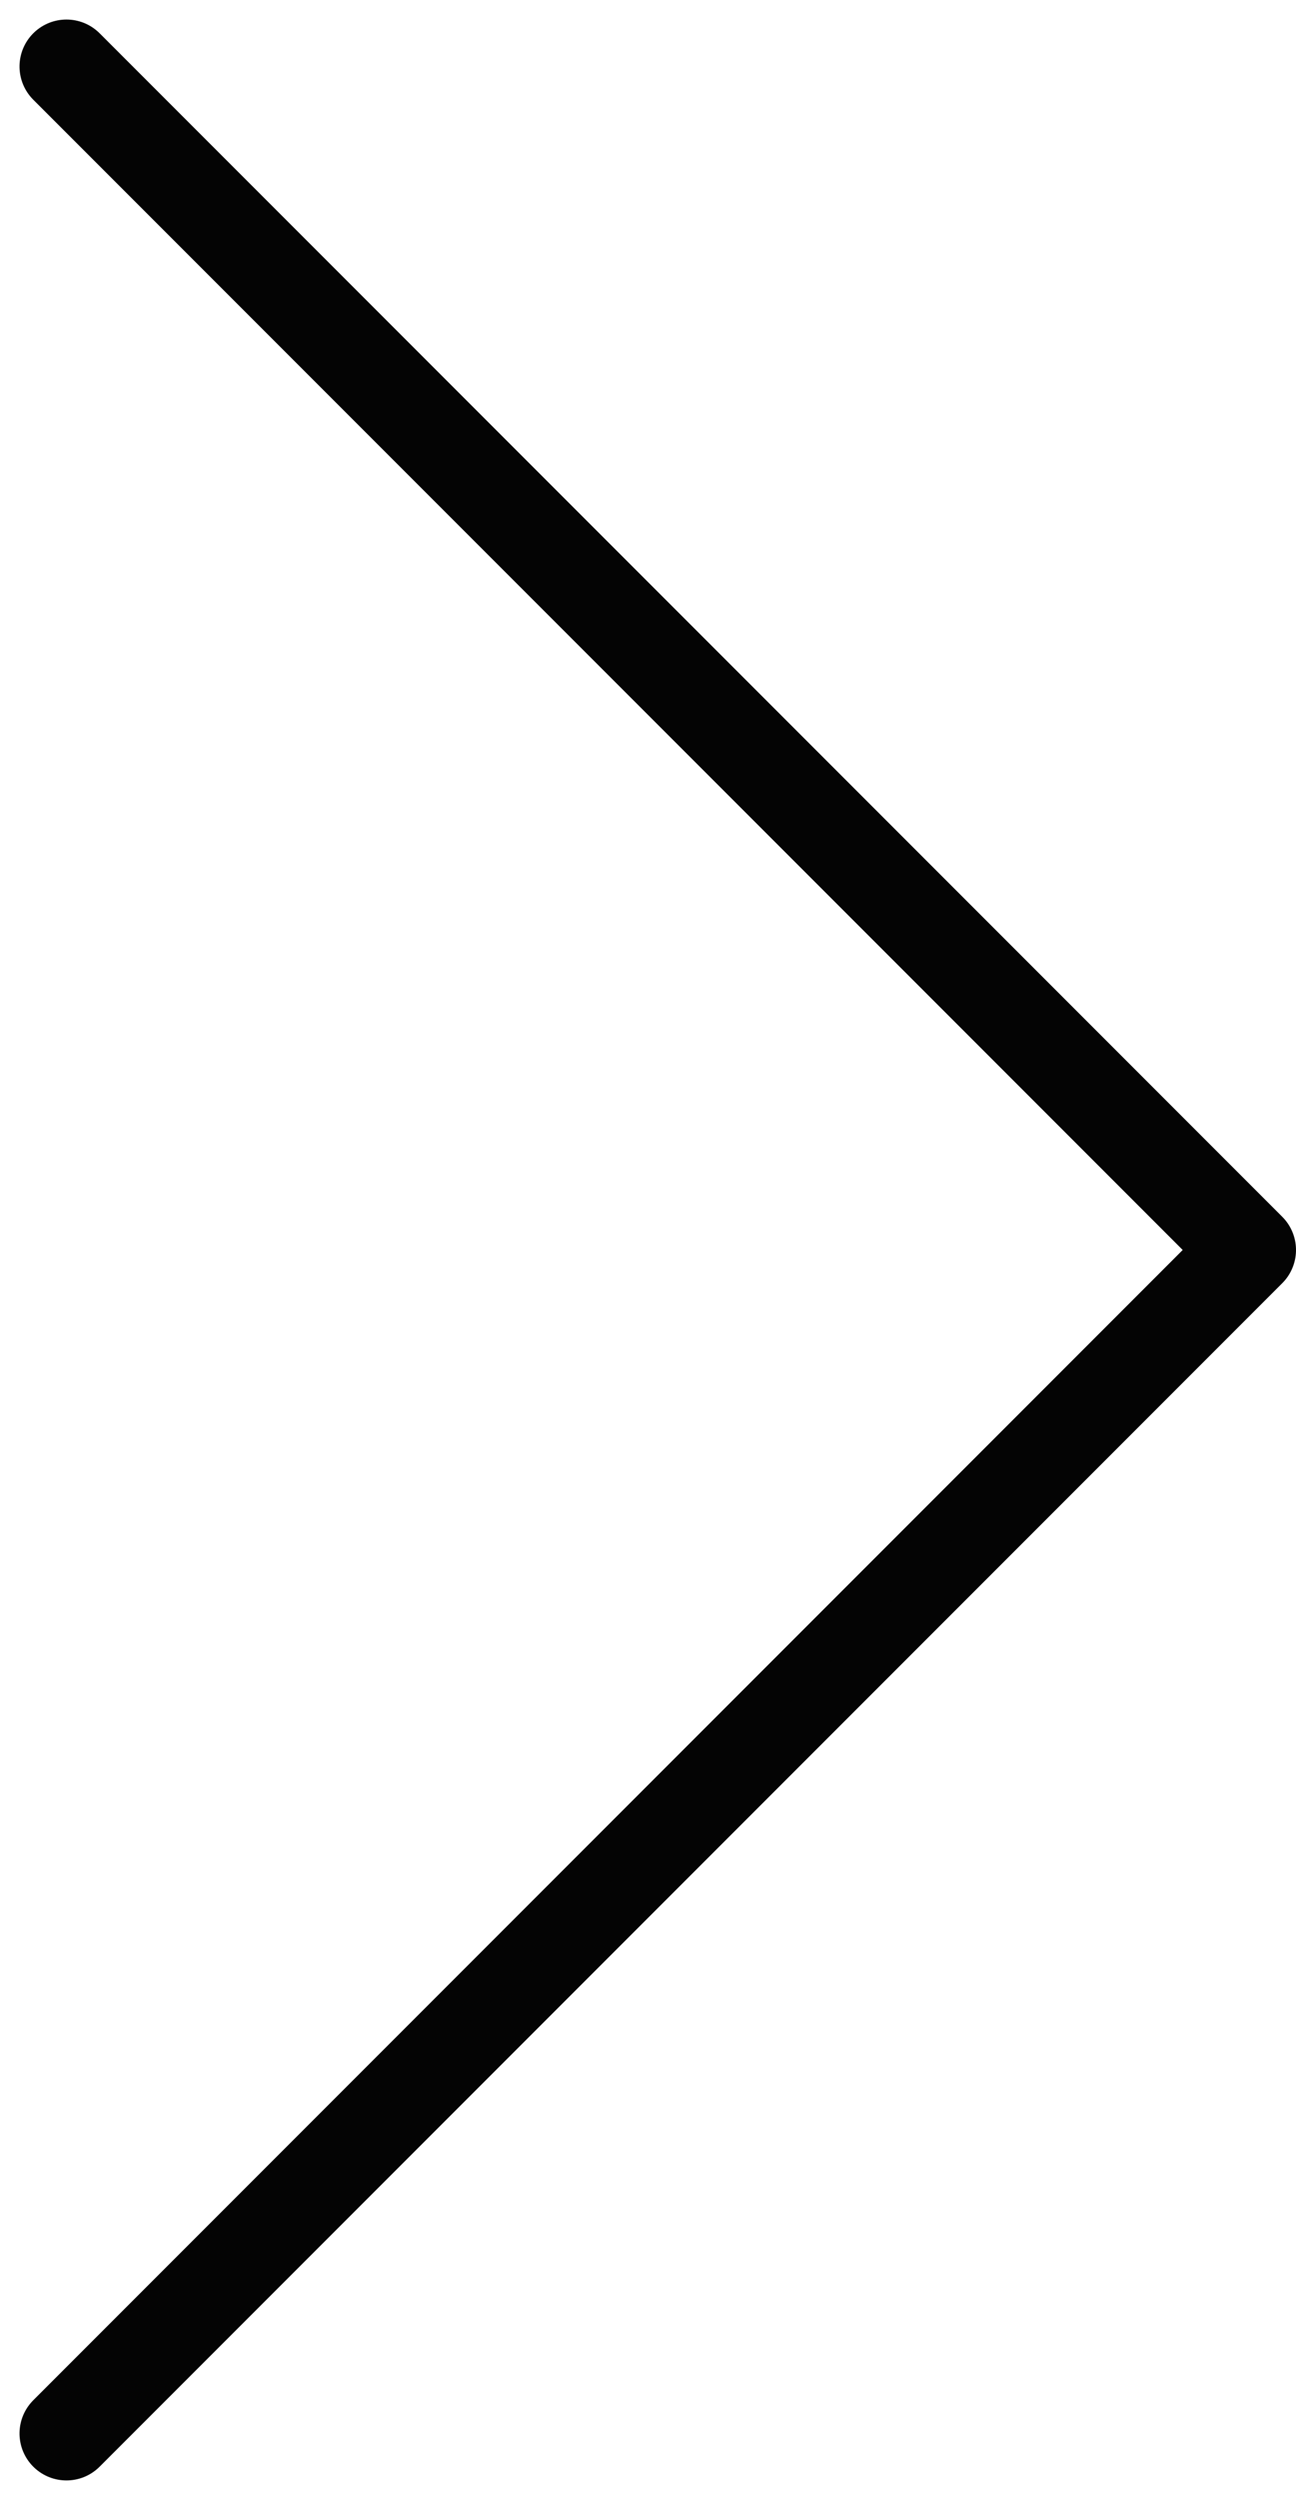<svg xmlns="http://www.w3.org/2000/svg" width="6.904" height="13.307" viewBox="0 0 6.904 13.307">
  <path id="パス_31" data-name="パス 31" d="M7.8,16.2l6.3-6.3,6.3,6.3" transform="translate(16.554 -7.446) rotate(90)" fill="none" stroke="#040404" stroke-linecap="round" stroke-linejoin="round" stroke-width="0.5"/>
</svg>
